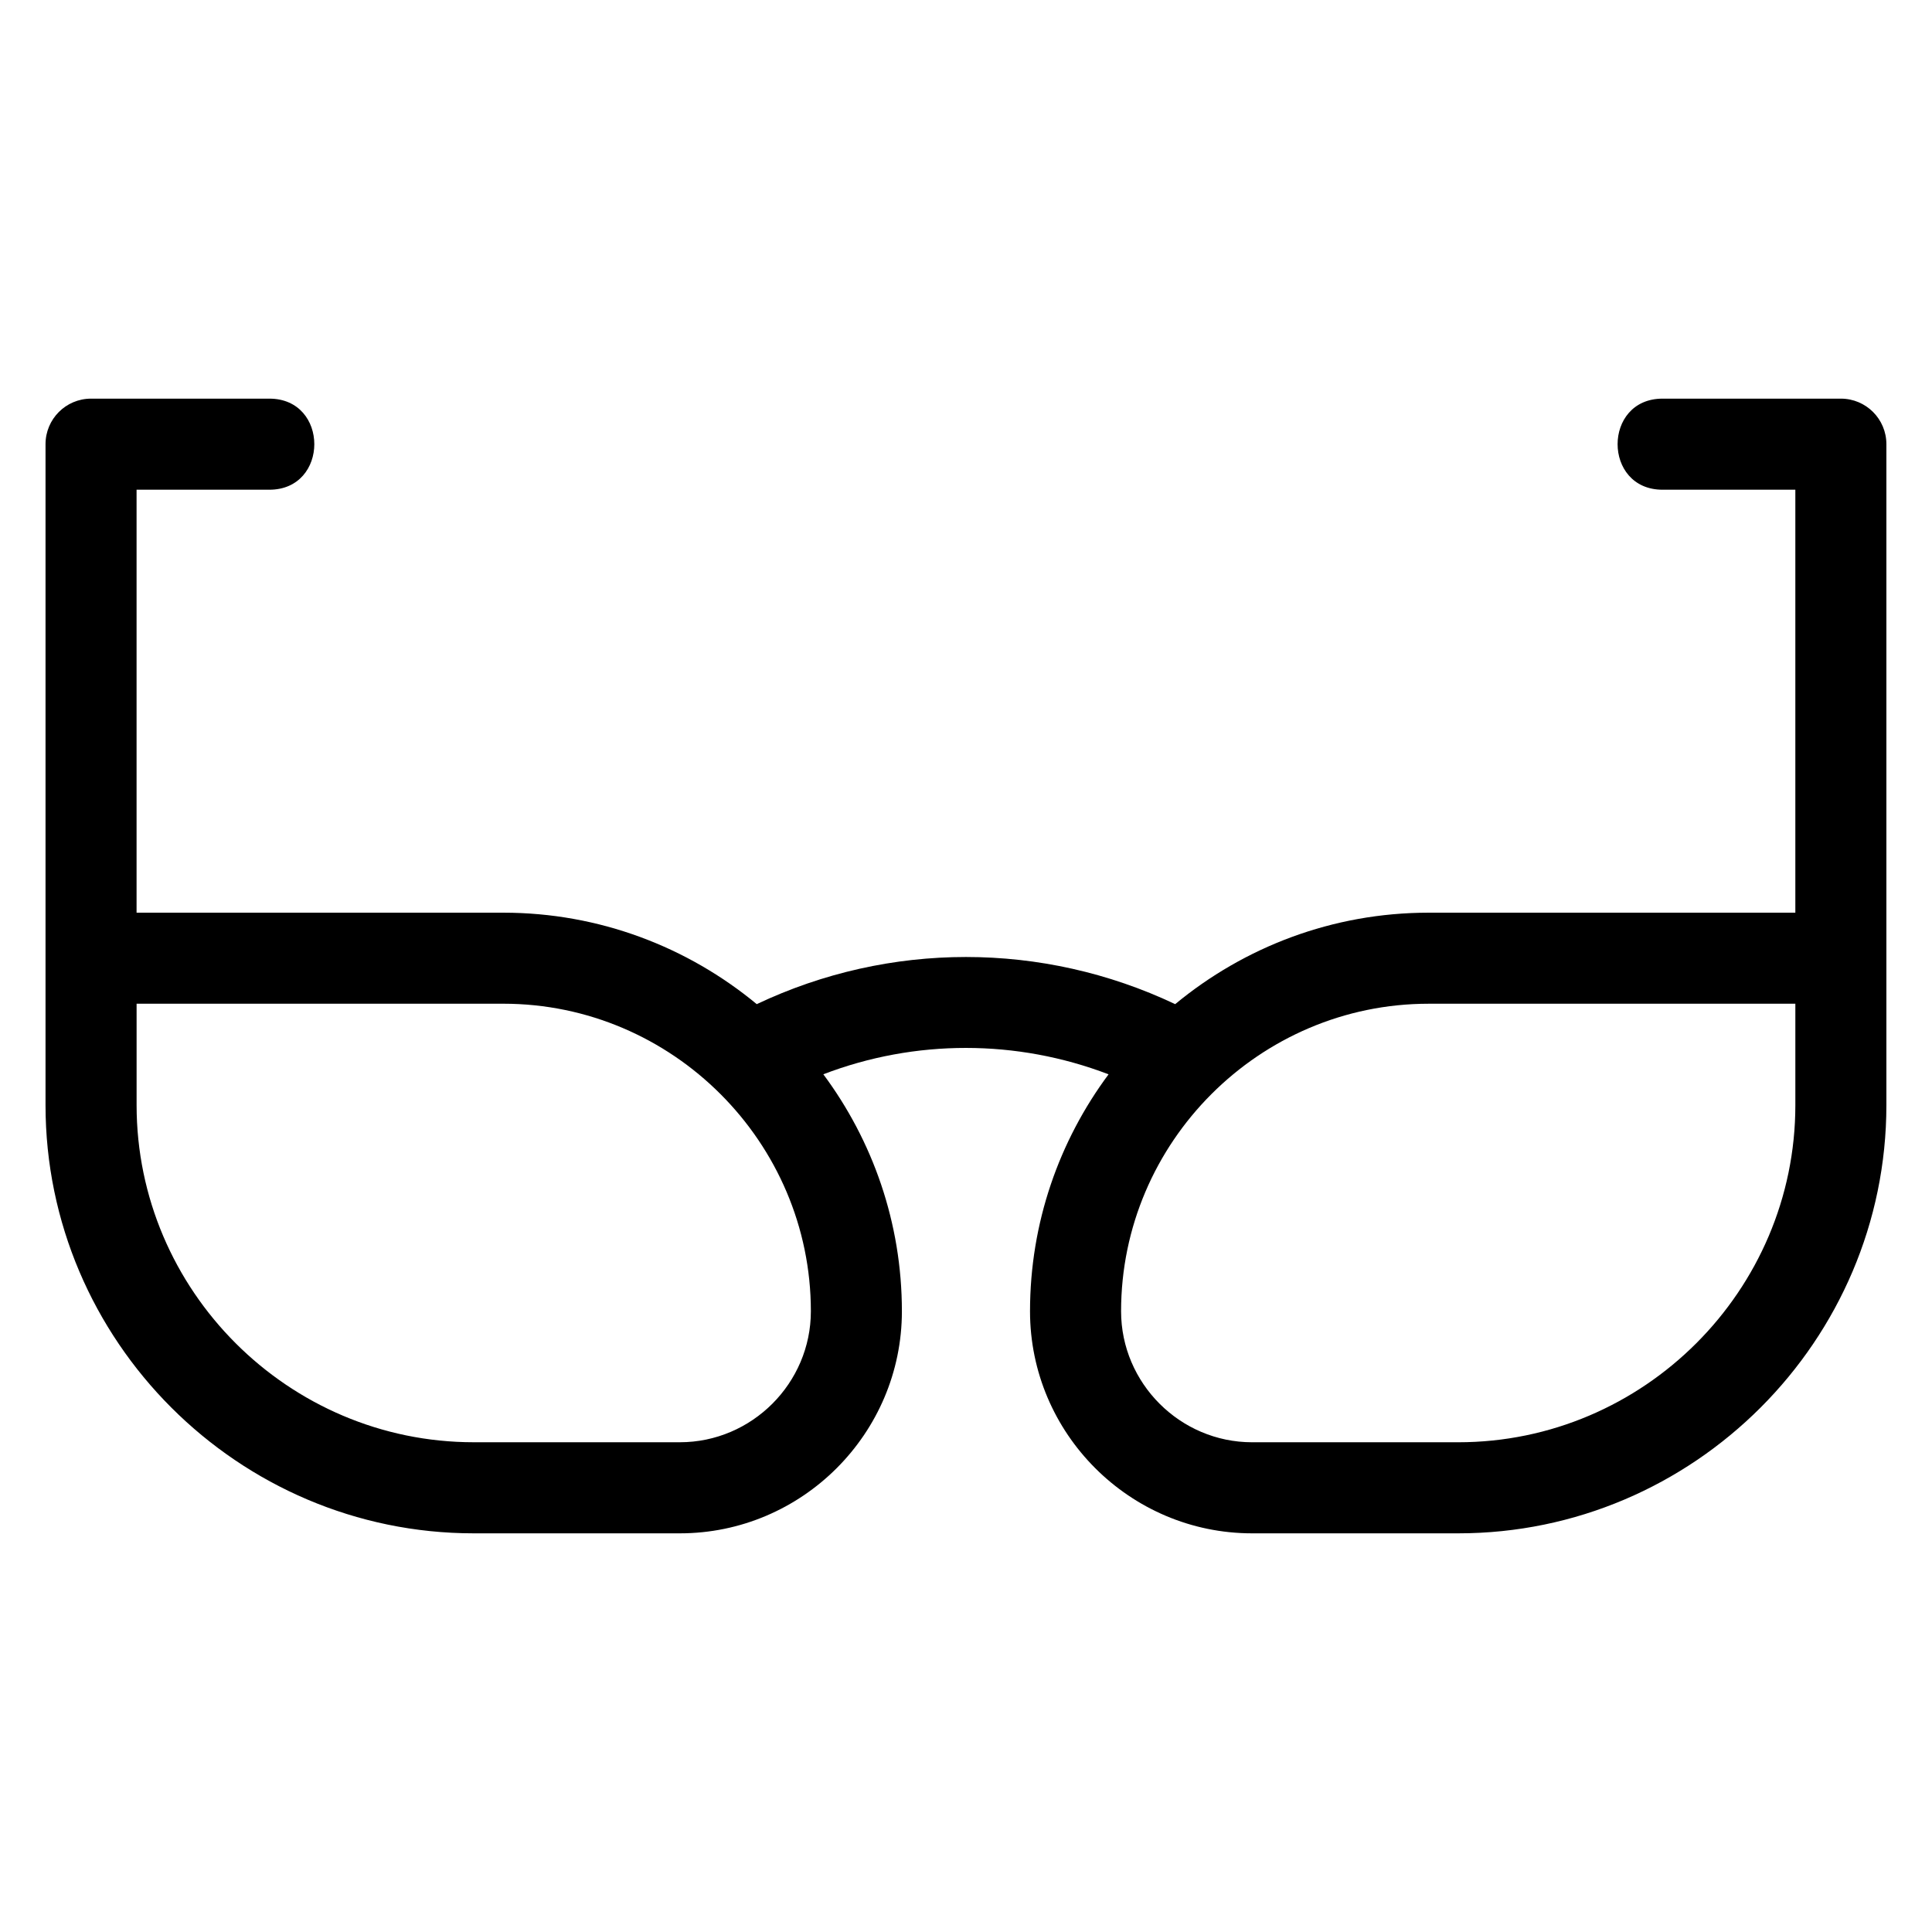 <?xml version="1.0" encoding="UTF-8"?>
<!-- Uploaded to: ICON Repo, www.iconrepo.com, Generator: ICON Repo Mixer Tools -->
<svg fill="#000000" width="800px" height="800px" version="1.1" viewBox="144 144 512 512" xmlns="http://www.w3.org/2000/svg">
 <path d="m180.2 385.87h97.195c25.449 0 48.867 9.109 67.152 24.238 35.18-16.66 75.715-16.66 110.89 0 18.285-15.125 41.703-24.238 67.152-24.238h97.195v-112.09h-35.188c-15.887 0-15.887-24.137 0-24.137h47.254c6.66 0 12.062 5.402 12.062 12.066v175.16c0 62.41-51.062 113.48-113.47 113.48h-54.633c-32.395 0-58.844-26.457-58.844-58.852 0-23.469 7.746-45.211 20.816-62.789-24.332-9.32-51.27-9.336-75.59-0.012 13.066 17.582 20.82 39.328 20.82 62.801 0 32.395-26.449 58.852-58.844 58.852h-54.633c-62.41 0-113.47-51.066-113.47-113.48v-175.16c0-6.664 5.402-12.066 12.062-12.066h47.254c15.887 0 15.887 24.137 0 24.137h-35.188v112.09zm97.195 24.129h-97.195v26.871c0 49.141 40.207 89.34 89.34 89.34h54.633c19.07 0 34.715-15.648 34.715-34.715 0-44.797-36.695-81.5-81.492-81.5zm342.39 0h-97.195c-44.797 0-81.492 36.703-81.492 81.5 0 19.066 15.645 34.715 34.715 34.715h54.633c49.133 0 89.34-40.203 89.34-89.34z"/>
</svg>